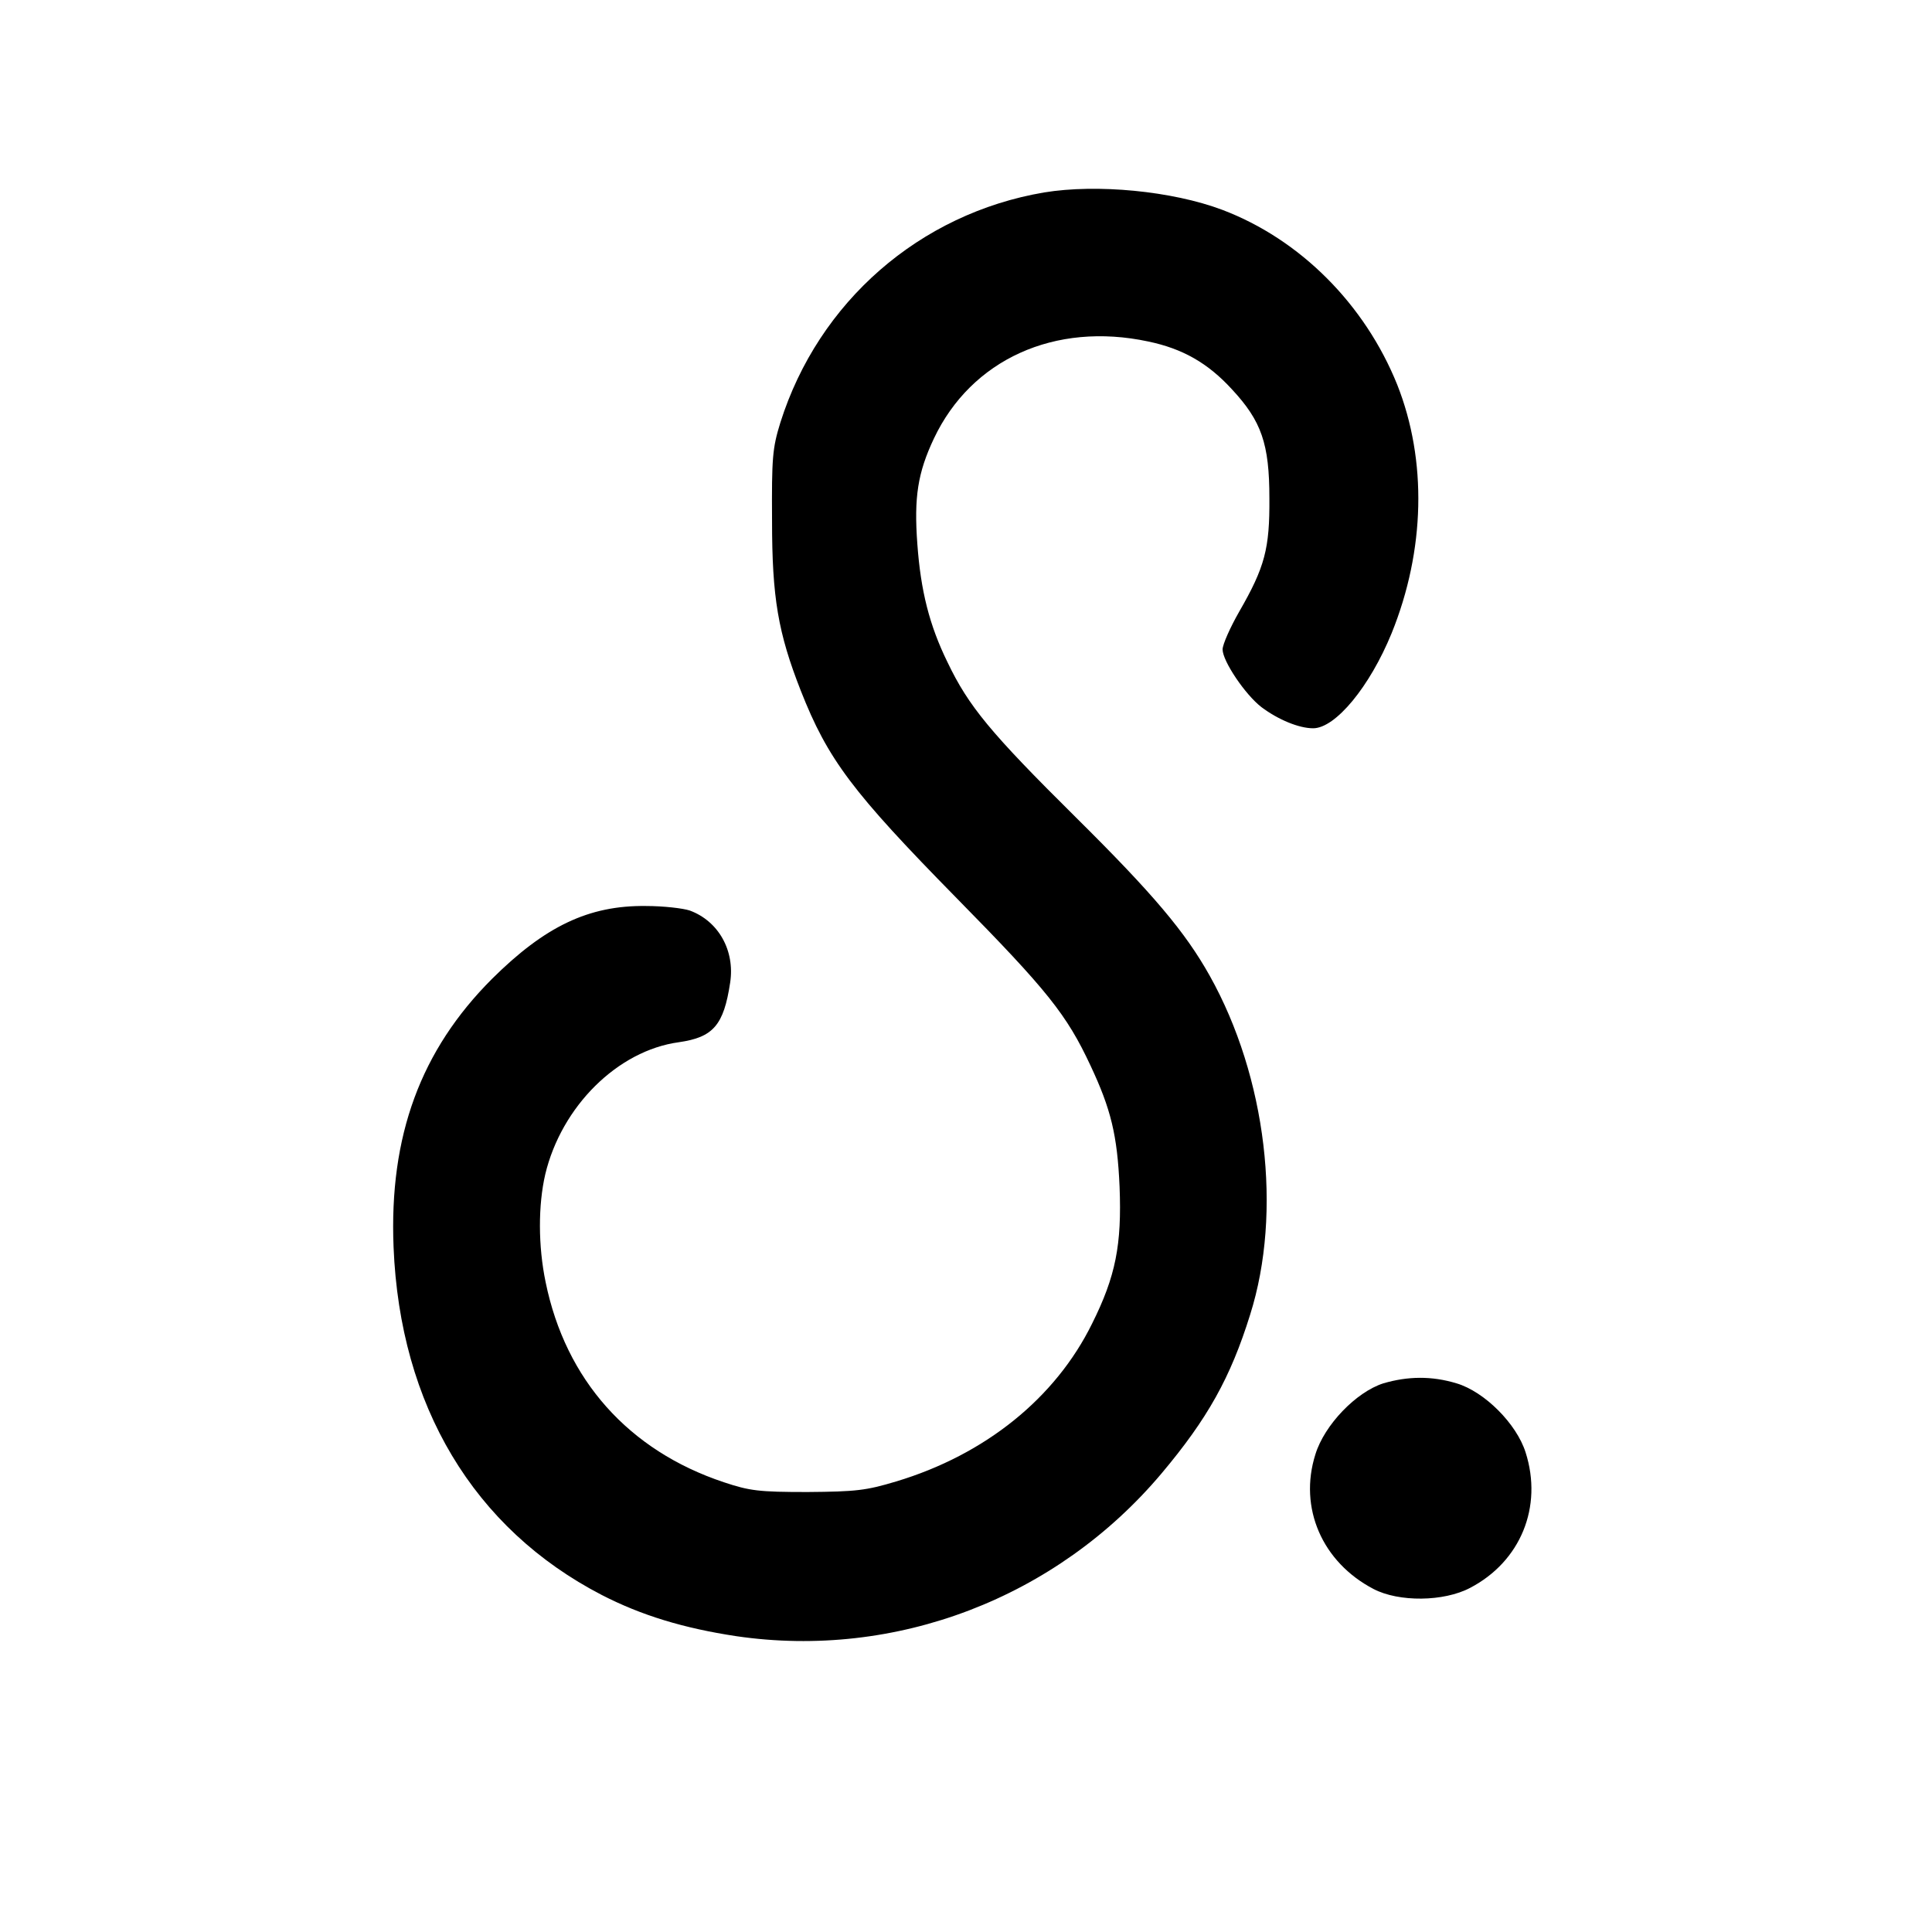 <svg version="1" xmlns="http://www.w3.org/2000/svg" width="682.667" height="682.667" viewBox="0 0 512 512"><path d="M276.7 51c-33 5.6-59.8 29-69.9 61-2.1 6.8-2.3 9.3-2.2 26 0 20.4 1.6 29.7 7.6 45 7.2 18.3 13.7 26.9 41.3 55 24.1 24.5 29.2 30.9 35.5 44.4 5.4 11.5 7.1 18.4 7.7 32.1.6 15.3-1 23.7-7.3 36.3-9.7 19.7-28.3 34.7-51.9 41.8-8 2.4-10.6 2.7-23.5 2.8-12.9 0-15.3-.3-22.2-2.6-25.2-8.4-41.9-27.1-47.2-53-2-9.6-2-20.4-.1-28.6 4.3-18 19.2-32.8 35.4-35 9.1-1.3 11.9-4.5 13.6-15.8 1.3-8.5-3.1-16.3-10.7-19.1-1.8-.6-7-1.2-11.6-1.2-15.2-.2-26.8 5.4-40.8 19.3-18.9 18.9-27.3 41.6-26.1 71.1 1.7 42 21.2 74.6 55.2 92.2 10.5 5.4 21.7 8.8 35.6 10.9 42.3 6.2 84.9-10.1 112.7-43.1 12.2-14.5 18.3-25.4 23.5-42.1 8.6-27.2 4.3-63-10.7-89.8-6.5-11.6-14.9-21.6-35.6-42.1-22.5-22.3-28.3-29.3-33.9-41-4.8-9.8-7.1-18.9-8-31.4-.9-12.3.1-18.8 4.4-27.9 9.9-20.9 32-31 56.8-25.7 9.1 1.9 15.8 5.7 22.2 12.7 7.8 8.4 9.9 14.4 9.9 28.8.1 13.4-1.2 18.3-8 30.1-2.4 4.2-4.4 8.7-4.4 10 0 3.1 6 12 10.3 15.3 4.4 3.3 9.9 5.6 13.7 5.6 5.9 0 15-11 20.8-25.2 8.9-22 9.4-45.8 1.5-65.8-8.6-21.4-25.8-38.6-46.4-46.4-13.3-5-33.2-6.9-47.2-4.6zM366.6 366.6c-7.2 2.3-15.6 11-18 18.8-4.5 14.2 1.8 28.6 15.4 35.7 6.7 3.5 18.6 3.4 25.6-.3 13.4-7 19.3-21.5 14.7-35.9-2.4-7.6-10.9-16.1-18.3-18.3-6.6-2-12.9-1.9-19.4 0z"/></svg>
